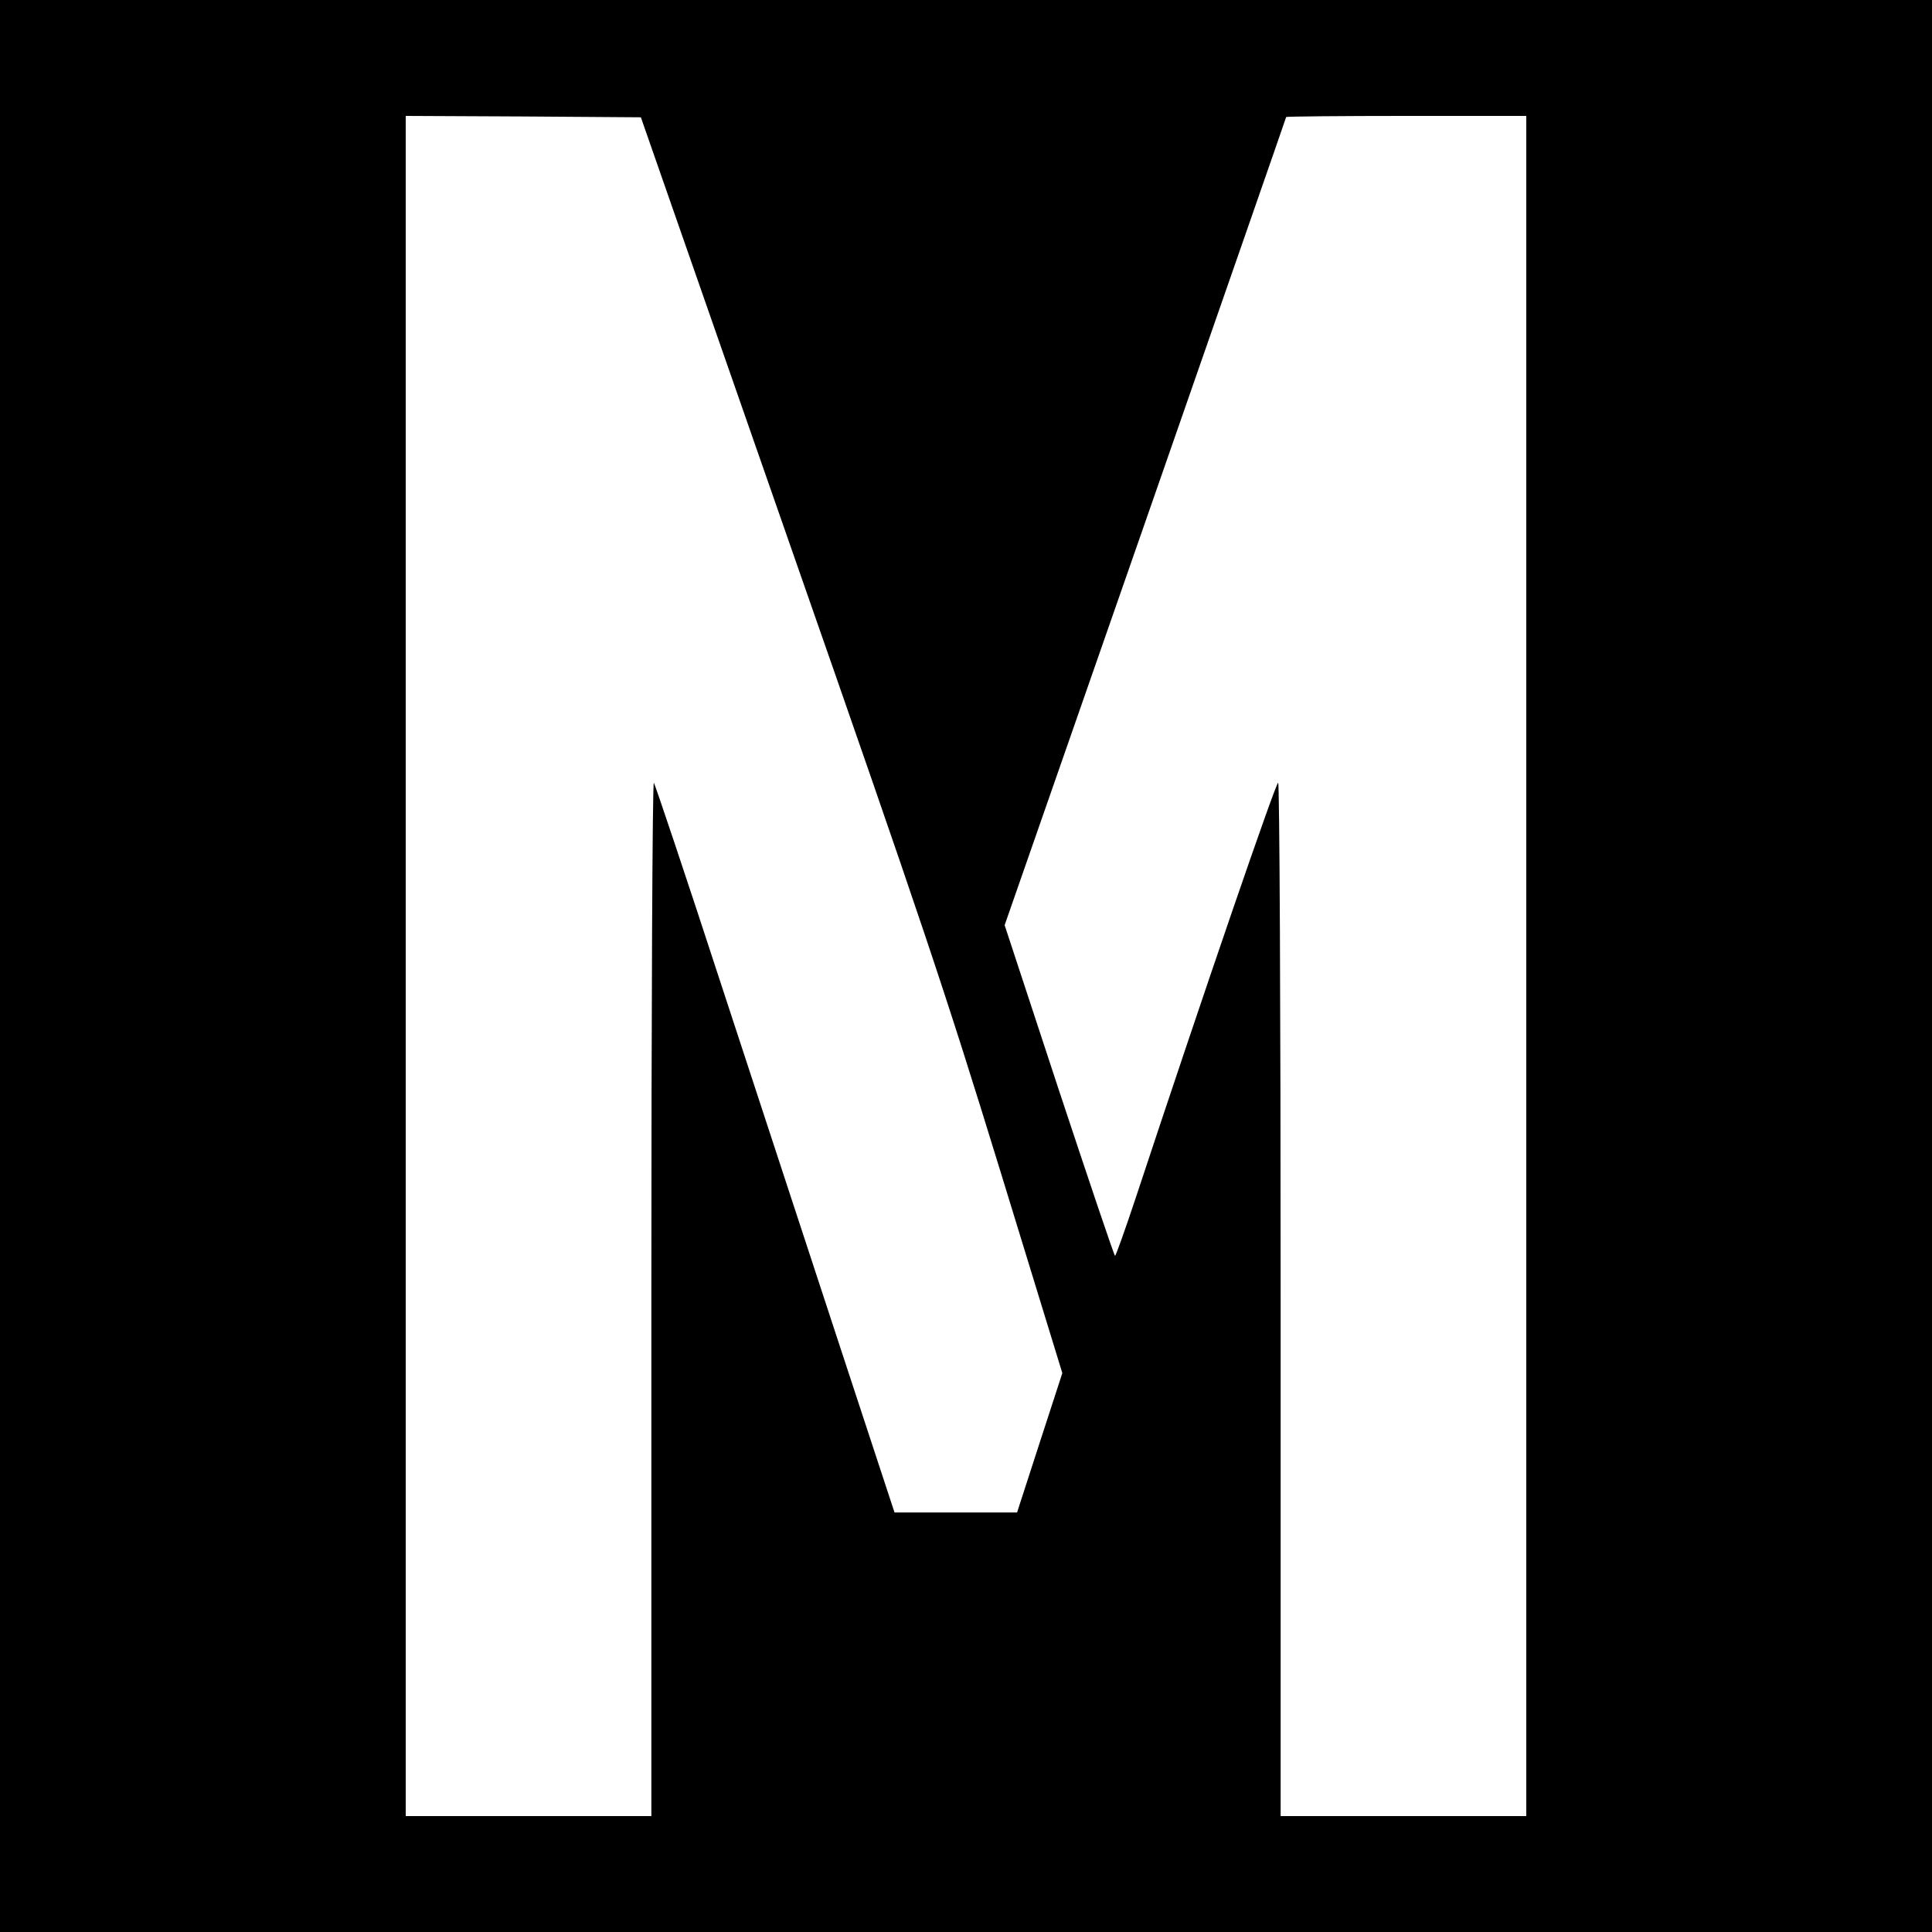 <?xml version="1.0" standalone="no"?>
<!DOCTYPE svg PUBLIC "-//W3C//DTD SVG 20010904//EN"
 "http://www.w3.org/TR/2001/REC-SVG-20010904/DTD/svg10.dtd">
<svg version="1.0" xmlns="http://www.w3.org/2000/svg"
 width="700pt" height="700pt" viewBox="0 0 700 700"
 preserveAspectRatio="xMidYMid meet">
<g transform="translate(0,700) scale(0.1,-0.1)"
fill="#000000" stroke="none">
<path d="M0 3500 l0 -3500 3500 0 3500 0 0 3500 0 3500 -3500 0 -3500 0 0
-3500z m2861 1530 c486 -1391 562 -1618 764 -2275 l224 -730 -82 -252 -82
-253 -222 0 -222 0 -195 593 c-107 325 -301 918 -432 1317 -130 399 -241 729
-245 734 -5 6 -9 -819 -9 -1867 l0 -1877 -445 0 -445 0 0 3080 0 3080 426 -2
426 -3 539 -1545z m2669 -1530 l0 -3080 -445 0 -445 0 0 1869 c0 1070 -4 1872
-9 1875 -7 5 -268 -754 -517 -1507 -38 -114 -71 -207 -74 -207 -3 0 -94 270
-203 599 l-197 599 510 1462 c280 804 510 1464 510 1466 0 2 196 4 435 4 l435
0 0 -3080z"/>
</g>
</svg>
